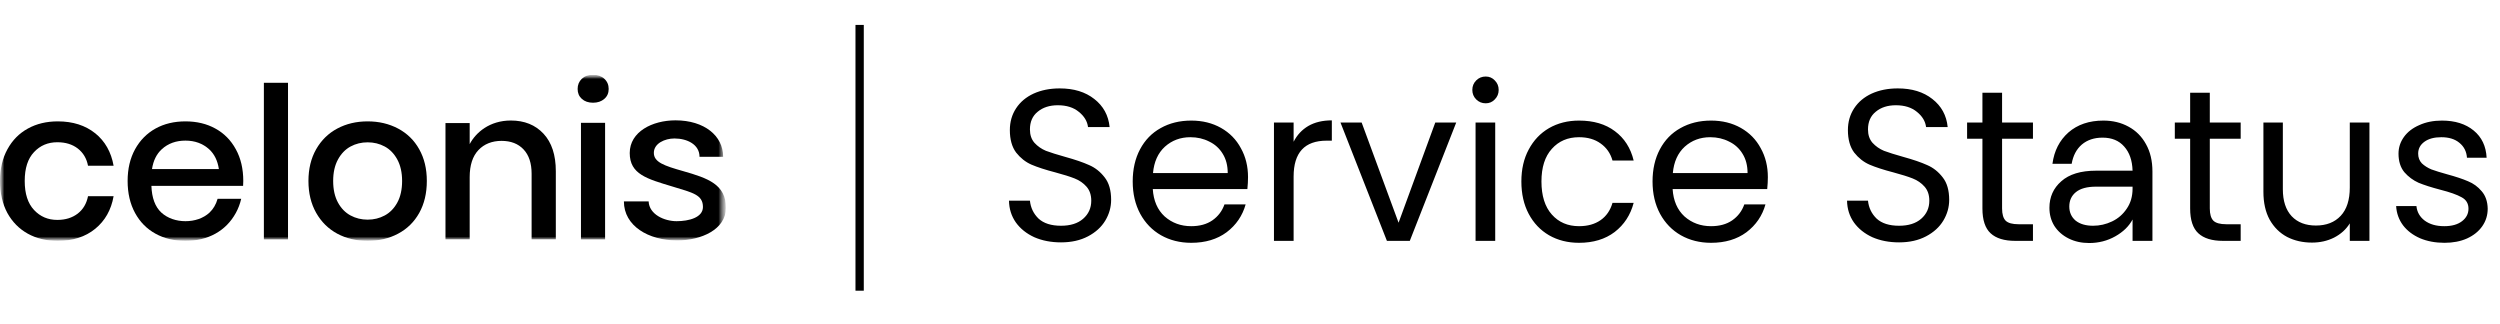 <svg width="301" height="39" viewBox="0 0 301 39" fill="none" xmlns="http://www.w3.org/2000/svg">
<path d="M127.748 29.182C126.552 29.182 125.477 28.974 124.524 28.558C123.588 28.125 122.851 27.535 122.314 26.79C121.777 26.027 121.499 25.152 121.482 24.164H124.004C124.091 25.013 124.437 25.733 125.044 26.322C125.668 26.894 126.569 27.18 127.748 27.18C128.875 27.18 129.759 26.903 130.4 26.348C131.059 25.776 131.388 25.048 131.388 24.164C131.388 23.471 131.197 22.907 130.816 22.474C130.435 22.041 129.958 21.711 129.386 21.486C128.814 21.261 128.043 21.018 127.072 20.758C125.876 20.446 124.914 20.134 124.186 19.822C123.475 19.51 122.86 19.025 122.34 18.366C121.837 17.69 121.586 16.789 121.586 15.662C121.586 14.674 121.837 13.799 122.34 13.036C122.843 12.273 123.545 11.684 124.446 11.268C125.365 10.852 126.413 10.644 127.592 10.644C129.291 10.644 130.677 11.069 131.752 11.918C132.844 12.767 133.459 13.894 133.598 15.298H130.998C130.911 14.605 130.547 13.998 129.906 13.478C129.265 12.941 128.415 12.672 127.358 12.672C126.37 12.672 125.564 12.932 124.94 13.452C124.316 13.955 124.004 14.665 124.004 15.584C124.004 16.243 124.186 16.78 124.55 17.196C124.931 17.612 125.391 17.933 125.928 18.158C126.483 18.366 127.254 18.609 128.242 18.886C129.438 19.215 130.4 19.545 131.128 19.874C131.856 20.186 132.48 20.68 133 21.356C133.52 22.015 133.78 22.916 133.78 24.06C133.78 24.944 133.546 25.776 133.078 26.556C132.61 27.336 131.917 27.969 130.998 28.454C130.079 28.939 128.996 29.182 127.748 29.182ZM150.262 21.33C150.262 21.781 150.236 22.257 150.184 22.76H138.796C138.882 24.164 139.359 25.265 140.226 26.062C141.11 26.842 142.176 27.232 143.424 27.232C144.446 27.232 145.296 26.998 145.972 26.53C146.665 26.045 147.15 25.403 147.428 24.606H149.976C149.594 25.975 148.832 27.093 147.688 27.96C146.544 28.809 145.122 29.234 143.424 29.234C142.072 29.234 140.858 28.931 139.784 28.324C138.726 27.717 137.894 26.859 137.288 25.75C136.681 24.623 136.378 23.323 136.378 21.85C136.378 20.377 136.672 19.085 137.262 17.976C137.851 16.867 138.674 16.017 139.732 15.428C140.806 14.821 142.037 14.518 143.424 14.518C144.776 14.518 145.972 14.813 147.012 15.402C148.052 15.991 148.849 16.806 149.404 17.846C149.976 18.869 150.262 20.03 150.262 21.33ZM147.818 20.836C147.818 19.935 147.618 19.163 147.22 18.522C146.821 17.863 146.275 17.369 145.582 17.04C144.906 16.693 144.152 16.52 143.32 16.52C142.124 16.52 141.101 16.901 140.252 17.664C139.42 18.427 138.943 19.484 138.822 20.836H147.818ZM155.751 17.066C156.167 16.251 156.756 15.619 157.519 15.168C158.299 14.717 159.243 14.492 160.353 14.492V16.936H159.729C157.077 16.936 155.751 18.375 155.751 21.252V29H153.385V14.752H155.751V17.066ZM168.388 26.816L172.808 14.752H175.33L169.74 29H166.984L161.394 14.752H163.942L168.388 26.816ZM178.88 12.438C178.43 12.438 178.048 12.282 177.736 11.97C177.424 11.658 177.268 11.277 177.268 10.826C177.268 10.375 177.424 9.994 177.736 9.682C178.048 9.37 178.43 9.214 178.88 9.214C179.314 9.214 179.678 9.37 179.972 9.682C180.284 9.994 180.44 10.375 180.44 10.826C180.44 11.277 180.284 11.658 179.972 11.97C179.678 12.282 179.314 12.438 178.88 12.438ZM180.024 14.752V29H177.658V14.752H180.024ZM183.173 21.85C183.173 20.377 183.467 19.094 184.057 18.002C184.646 16.893 185.461 16.035 186.501 15.428C187.558 14.821 188.763 14.518 190.115 14.518C191.865 14.518 193.304 14.943 194.431 15.792C195.575 16.641 196.329 17.82 196.693 19.328H194.145C193.902 18.461 193.425 17.777 192.715 17.274C192.021 16.771 191.155 16.52 190.115 16.52C188.763 16.52 187.671 16.988 186.839 17.924C186.007 18.843 185.591 20.151 185.591 21.85C185.591 23.566 186.007 24.892 186.839 25.828C187.671 26.764 188.763 27.232 190.115 27.232C191.155 27.232 192.021 26.989 192.715 26.504C193.408 26.019 193.885 25.325 194.145 24.424H196.693C196.311 25.88 195.549 27.05 194.405 27.934C193.261 28.801 191.831 29.234 190.115 29.234C188.763 29.234 187.558 28.931 186.501 28.324C185.461 27.717 184.646 26.859 184.057 25.75C183.467 24.641 183.173 23.341 183.173 21.85ZM212.85 21.33C212.85 21.781 212.824 22.257 212.772 22.76H201.384C201.47 24.164 201.947 25.265 202.814 26.062C203.698 26.842 204.764 27.232 206.012 27.232C207.034 27.232 207.884 26.998 208.56 26.53C209.253 26.045 209.738 25.403 210.016 24.606H212.564C212.182 25.975 211.42 27.093 210.276 27.96C209.132 28.809 207.71 29.234 206.012 29.234C204.66 29.234 203.446 28.931 202.372 28.324C201.314 27.717 200.482 26.859 199.876 25.75C199.269 24.623 198.966 23.323 198.966 21.85C198.966 20.377 199.26 19.085 199.85 17.976C200.439 16.867 201.262 16.017 202.32 15.428C203.394 14.821 204.625 14.518 206.012 14.518C207.364 14.518 208.56 14.813 209.6 15.402C210.64 15.991 211.437 16.806 211.992 17.846C212.564 18.869 212.85 20.03 212.85 21.33ZM210.406 20.836C210.406 19.935 210.206 19.163 209.808 18.522C209.409 17.863 208.863 17.369 208.17 17.04C207.494 16.693 206.74 16.52 205.908 16.52C204.712 16.52 203.689 16.901 202.84 17.664C202.008 18.427 201.531 19.484 201.41 20.836H210.406ZM228.65 29.182C227.454 29.182 226.38 28.974 225.426 28.558C224.49 28.125 223.754 27.535 223.216 26.79C222.679 26.027 222.402 25.152 222.384 24.164H224.906C224.993 25.013 225.34 25.733 225.946 26.322C226.57 26.894 227.472 27.18 228.65 27.18C229.777 27.18 230.661 26.903 231.302 26.348C231.961 25.776 232.29 25.048 232.29 24.164C232.29 23.471 232.1 22.907 231.718 22.474C231.337 22.041 230.86 21.711 230.288 21.486C229.716 21.261 228.945 21.018 227.974 20.758C226.778 20.446 225.816 20.134 225.088 19.822C224.378 19.51 223.762 19.025 223.242 18.366C222.74 17.69 222.488 16.789 222.488 15.662C222.488 14.674 222.74 13.799 223.242 13.036C223.745 12.273 224.447 11.684 225.348 11.268C226.267 10.852 227.316 10.644 228.494 10.644C230.193 10.644 231.58 11.069 232.654 11.918C233.746 12.767 234.362 13.894 234.5 15.298H231.9C231.814 14.605 231.45 13.998 230.808 13.478C230.167 12.941 229.318 12.672 228.26 12.672C227.272 12.672 226.466 12.932 225.842 13.452C225.218 13.955 224.906 14.665 224.906 15.584C224.906 16.243 225.088 16.78 225.452 17.196C225.834 17.612 226.293 17.933 226.83 18.158C227.385 18.366 228.156 18.609 229.144 18.886C230.34 19.215 231.302 19.545 232.03 19.874C232.758 20.186 233.382 20.68 233.902 21.356C234.422 22.015 234.682 22.916 234.682 24.06C234.682 24.944 234.448 25.776 233.98 26.556C233.512 27.336 232.819 27.969 231.9 28.454C230.982 28.939 229.898 29.182 228.65 29.182ZM241.05 16.702V25.1C241.05 25.793 241.197 26.287 241.492 26.582C241.787 26.859 242.298 26.998 243.026 26.998H244.768V29H242.636C241.319 29 240.331 28.697 239.672 28.09C239.013 27.483 238.684 26.487 238.684 25.1V16.702H236.838V14.752H238.684V11.164H241.05V14.752H244.768V16.702H241.05ZM256.761 26.426C256.327 27.241 255.634 27.917 254.681 28.454C253.727 28.991 252.679 29.26 251.535 29.26C250.616 29.26 249.793 29.078 249.065 28.714C248.337 28.35 247.765 27.847 247.349 27.206C246.95 26.565 246.751 25.837 246.751 25.022C246.751 23.722 247.227 22.656 248.181 21.824C249.134 20.975 250.529 20.55 252.367 20.55H256.761C256.726 19.319 256.388 18.349 255.747 17.638C255.123 16.927 254.256 16.572 253.147 16.572C252.141 16.572 251.309 16.849 250.651 17.404C250.009 17.959 249.602 18.73 249.429 19.718H247.115C247.323 18.158 247.964 16.901 249.039 15.948C250.131 14.995 251.535 14.518 253.251 14.518C254.377 14.518 255.383 14.761 256.267 15.246C257.168 15.731 257.87 16.433 258.373 17.352C258.893 18.271 259.153 19.371 259.153 20.654V29H256.761V26.426ZM252.003 27.18C252.8 27.18 253.563 27.007 254.291 26.66C255.019 26.313 255.608 25.802 256.059 25.126C256.527 24.45 256.761 23.644 256.761 22.708V22.474H252.367C251.292 22.474 250.486 22.691 249.949 23.124C249.411 23.557 249.143 24.138 249.143 24.866C249.143 25.559 249.394 26.123 249.897 26.556C250.417 26.972 251.119 27.18 252.003 27.18ZM266.06 16.702V25.1C266.06 25.793 266.207 26.287 266.502 26.582C266.797 26.859 267.308 26.998 268.036 26.998H269.778V29H267.646C266.329 29 265.341 28.697 264.682 28.09C264.023 27.483 263.694 26.487 263.694 25.1V16.702H261.848V14.752H263.694V11.164H266.06V14.752H269.778V16.702H266.06ZM285.281 14.752V29H282.915V26.894C282.464 27.622 281.831 28.194 281.017 28.61C280.219 29.009 279.335 29.208 278.365 29.208C277.255 29.208 276.259 28.983 275.375 28.532C274.491 28.064 273.789 27.371 273.269 26.452C272.766 25.533 272.515 24.415 272.515 23.098V14.752H274.855V22.786C274.855 24.19 275.21 25.273 275.921 26.036C276.631 26.781 277.602 27.154 278.833 27.154C280.098 27.154 281.095 26.764 281.823 25.984C282.551 25.204 282.915 24.069 282.915 22.578V14.752H285.281ZM294.319 29.234C293.227 29.234 292.248 29.052 291.381 28.688C290.515 28.307 289.83 27.787 289.327 27.128C288.825 26.452 288.547 25.681 288.495 24.814H290.939C291.009 25.525 291.338 26.105 291.927 26.556C292.534 27.007 293.323 27.232 294.293 27.232C295.195 27.232 295.905 27.033 296.425 26.634C296.945 26.235 297.205 25.733 297.205 25.126C297.205 24.502 296.928 24.043 296.373 23.748C295.819 23.436 294.961 23.133 293.799 22.838C292.742 22.561 291.875 22.283 291.199 22.006C290.541 21.711 289.969 21.287 289.483 20.732C289.015 20.16 288.781 19.415 288.781 18.496C288.781 17.768 288.998 17.101 289.431 16.494C289.865 15.887 290.48 15.411 291.277 15.064C292.075 14.7 292.985 14.518 294.007 14.518C295.585 14.518 296.859 14.917 297.829 15.714C298.8 16.511 299.32 17.603 299.389 18.99H297.023C296.971 18.245 296.668 17.647 296.113 17.196C295.576 16.745 294.848 16.52 293.929 16.52C293.08 16.52 292.404 16.702 291.901 17.066C291.399 17.43 291.147 17.907 291.147 18.496C291.147 18.964 291.295 19.354 291.589 19.666C291.901 19.961 292.283 20.203 292.733 20.394C293.201 20.567 293.843 20.767 294.657 20.992C295.68 21.269 296.512 21.547 297.153 21.824C297.795 22.084 298.341 22.483 298.791 23.02C299.259 23.557 299.502 24.259 299.519 25.126C299.519 25.906 299.303 26.608 298.869 27.232C298.436 27.856 297.821 28.35 297.023 28.714C296.243 29.061 295.342 29.234 294.319 29.234Z" fill="black"/>
<rect x="103" y="3" width="1" height="32" fill="black"/>
<g clip-path="url(#clip0_1423_6963)">
<mask id="mask0_1423_6963" style="mask-type:luminance" maskUnits="userSpaceOnUse" x="0" y="9" width="88" height="20">
<path d="M87.394 9H0V29H87.394V9Z" fill="white"/>
</mask>
<g mask="url(#mask0_1423_6963)">
<mask id="mask1_1423_6963" style="mask-type:luminance" maskUnits="userSpaceOnUse" x="0" y="9" width="88" height="20">
<path d="M87.394 9H0V29H87.394V9Z" fill="white"/>
</mask>
<g mask="url(#mask1_1423_6963)">
<path d="M11.462 16.044C12.647 17.002 13.388 18.31 13.677 19.958H10.597C10.432 19.072 10.01 18.382 9.361 17.877C8.702 17.373 7.889 17.126 6.9 17.126C5.778 17.126 4.84 17.517 4.099 18.31C3.347 19.103 2.976 20.256 2.976 21.791C2.976 23.325 3.347 24.479 4.099 25.282C4.851 26.085 5.778 26.477 6.9 26.477C7.889 26.477 8.702 26.219 9.361 25.715C10.01 25.21 10.422 24.51 10.597 23.624H13.677C13.388 25.272 12.647 26.58 11.462 27.548C10.278 28.516 8.774 29 6.952 29C5.592 29 4.387 28.712 3.347 28.135C2.307 27.558 1.483 26.724 0.886 25.643C0.299 24.551 0 23.264 0 21.791C0 20.318 0.299 19.052 0.896 17.97C1.493 16.878 2.307 16.055 3.357 15.478C4.398 14.901 5.602 14.613 6.962 14.613C8.774 14.613 10.278 15.097 11.473 16.055" fill="black"/>
<path d="M34.676 9.968H31.771V28.825H34.676V9.968Z" fill="black"/>
<path d="M50.474 17.97C49.866 16.878 49.011 16.055 47.93 15.478C46.838 14.901 45.623 14.613 44.264 14.613C42.904 14.613 41.689 14.901 40.608 15.478C39.526 16.055 38.682 16.889 38.064 17.97C37.446 19.062 37.137 20.328 37.137 21.791C37.137 23.253 37.446 24.53 38.064 25.622C38.682 26.714 39.536 27.558 40.608 28.135C41.689 28.712 42.904 29 44.264 29C45.623 29 46.849 28.712 47.93 28.135C49.022 27.558 49.866 26.724 50.474 25.643C51.081 24.551 51.39 23.274 51.39 21.791C51.39 20.308 51.081 19.052 50.474 17.97ZM47.837 24.386C47.456 25.087 46.952 25.601 46.323 25.941C45.695 26.281 45.005 26.446 44.264 26.446C43.522 26.446 42.832 26.281 42.204 25.941C41.576 25.601 41.071 25.087 40.69 24.386C40.309 23.686 40.113 22.821 40.113 21.791C40.113 20.761 40.309 19.906 40.69 19.206C41.071 18.506 41.576 17.98 42.204 17.641C42.832 17.301 43.522 17.136 44.264 17.136C45.005 17.136 45.695 17.301 46.323 17.641C46.952 17.98 47.456 18.506 47.837 19.206C48.218 19.906 48.414 20.771 48.414 21.791C48.414 22.811 48.218 23.696 47.837 24.386Z" fill="black"/>
<path d="M70.052 9.484C70.391 9.165 70.844 9 71.401 9C71.957 9 72.42 9.165 72.76 9.484C73.11 9.803 73.285 10.215 73.285 10.71C73.285 11.204 73.11 11.606 72.76 11.904C72.41 12.213 71.957 12.368 71.401 12.368C70.844 12.368 70.391 12.213 70.052 11.904C69.712 11.595 69.547 11.204 69.547 10.71C69.547 10.215 69.712 9.814 70.052 9.484Z" fill="black"/>
<path d="M72.853 14.788H69.948V28.825H72.853V14.788Z" fill="black"/>
<path d="M29.29 21.791C29.29 20.328 28.991 19.052 28.393 17.97C27.796 16.878 26.983 16.055 25.932 15.478C24.892 14.901 23.687 14.613 22.328 14.613C20.968 14.613 19.763 14.901 18.723 15.478C17.683 16.055 16.859 16.889 16.262 17.97C15.664 19.062 15.366 20.328 15.366 21.791C15.366 23.253 15.664 24.551 16.262 25.643C16.859 26.734 17.673 27.558 18.723 28.135C19.763 28.712 20.968 29 22.328 29C23.687 29 24.892 28.712 25.932 28.135C26.972 27.558 27.796 26.724 28.393 25.643C28.682 25.117 28.898 24.551 29.042 23.933H26.2C26.004 24.623 25.675 25.169 25.232 25.591C24.48 26.291 23.43 26.631 22.328 26.631C21.226 26.631 20.175 26.281 19.423 25.591C18.672 24.891 18.28 23.82 18.229 22.378H29.269C29.279 22.182 29.29 21.987 29.29 21.791ZM18.301 20.359C18.455 19.34 18.847 18.547 19.475 17.97C20.237 17.27 21.195 16.93 22.328 16.93C23.46 16.93 24.418 17.28 25.18 17.97C25.809 18.547 26.2 19.34 26.354 20.359H18.291H18.301Z" fill="black"/>
<path d="M65.438 16.096C66.426 17.157 66.921 18.66 66.921 20.617V28.815H64.006V20.916C64.006 19.659 63.687 18.681 63.038 17.991C62.389 17.301 61.504 16.961 60.381 16.961C59.259 16.961 58.291 17.332 57.6 18.073C56.9 18.815 56.55 19.896 56.55 21.328V28.815H53.636V14.819H56.55V17.352C57.291 15.952 58.95 14.51 61.504 14.51C63.141 14.51 64.449 15.035 65.438 16.096Z" fill="black"/>
<path d="M87.055 18.876H84.222C84.222 17.393 82.729 16.672 81.205 16.672C80.041 16.672 78.723 17.27 78.723 18.403C78.723 19.535 79.979 19.958 82.266 20.607C85.252 21.461 87.405 22.213 87.405 25.025C87.405 27.641 84.397 28.948 81.534 28.948C78.053 28.948 75.118 27.187 75.118 24.252H78.095C78.167 25.818 79.979 26.631 81.462 26.631C82.945 26.631 84.634 26.189 84.634 24.922C84.634 23.449 83.409 23.202 80.968 22.46C77.909 21.534 75.819 20.988 75.819 18.423C75.819 15.859 78.548 14.489 81.329 14.489C84.809 14.489 87.065 16.364 87.065 18.856" fill="black"/>
</g>
</g>
</g>
<defs>
<clipPath id="clip0_1423_6963">
<rect width="87.394" height="20" fill="white" transform="translate(0 9)"/>
</clipPath>
</defs>
</svg>
